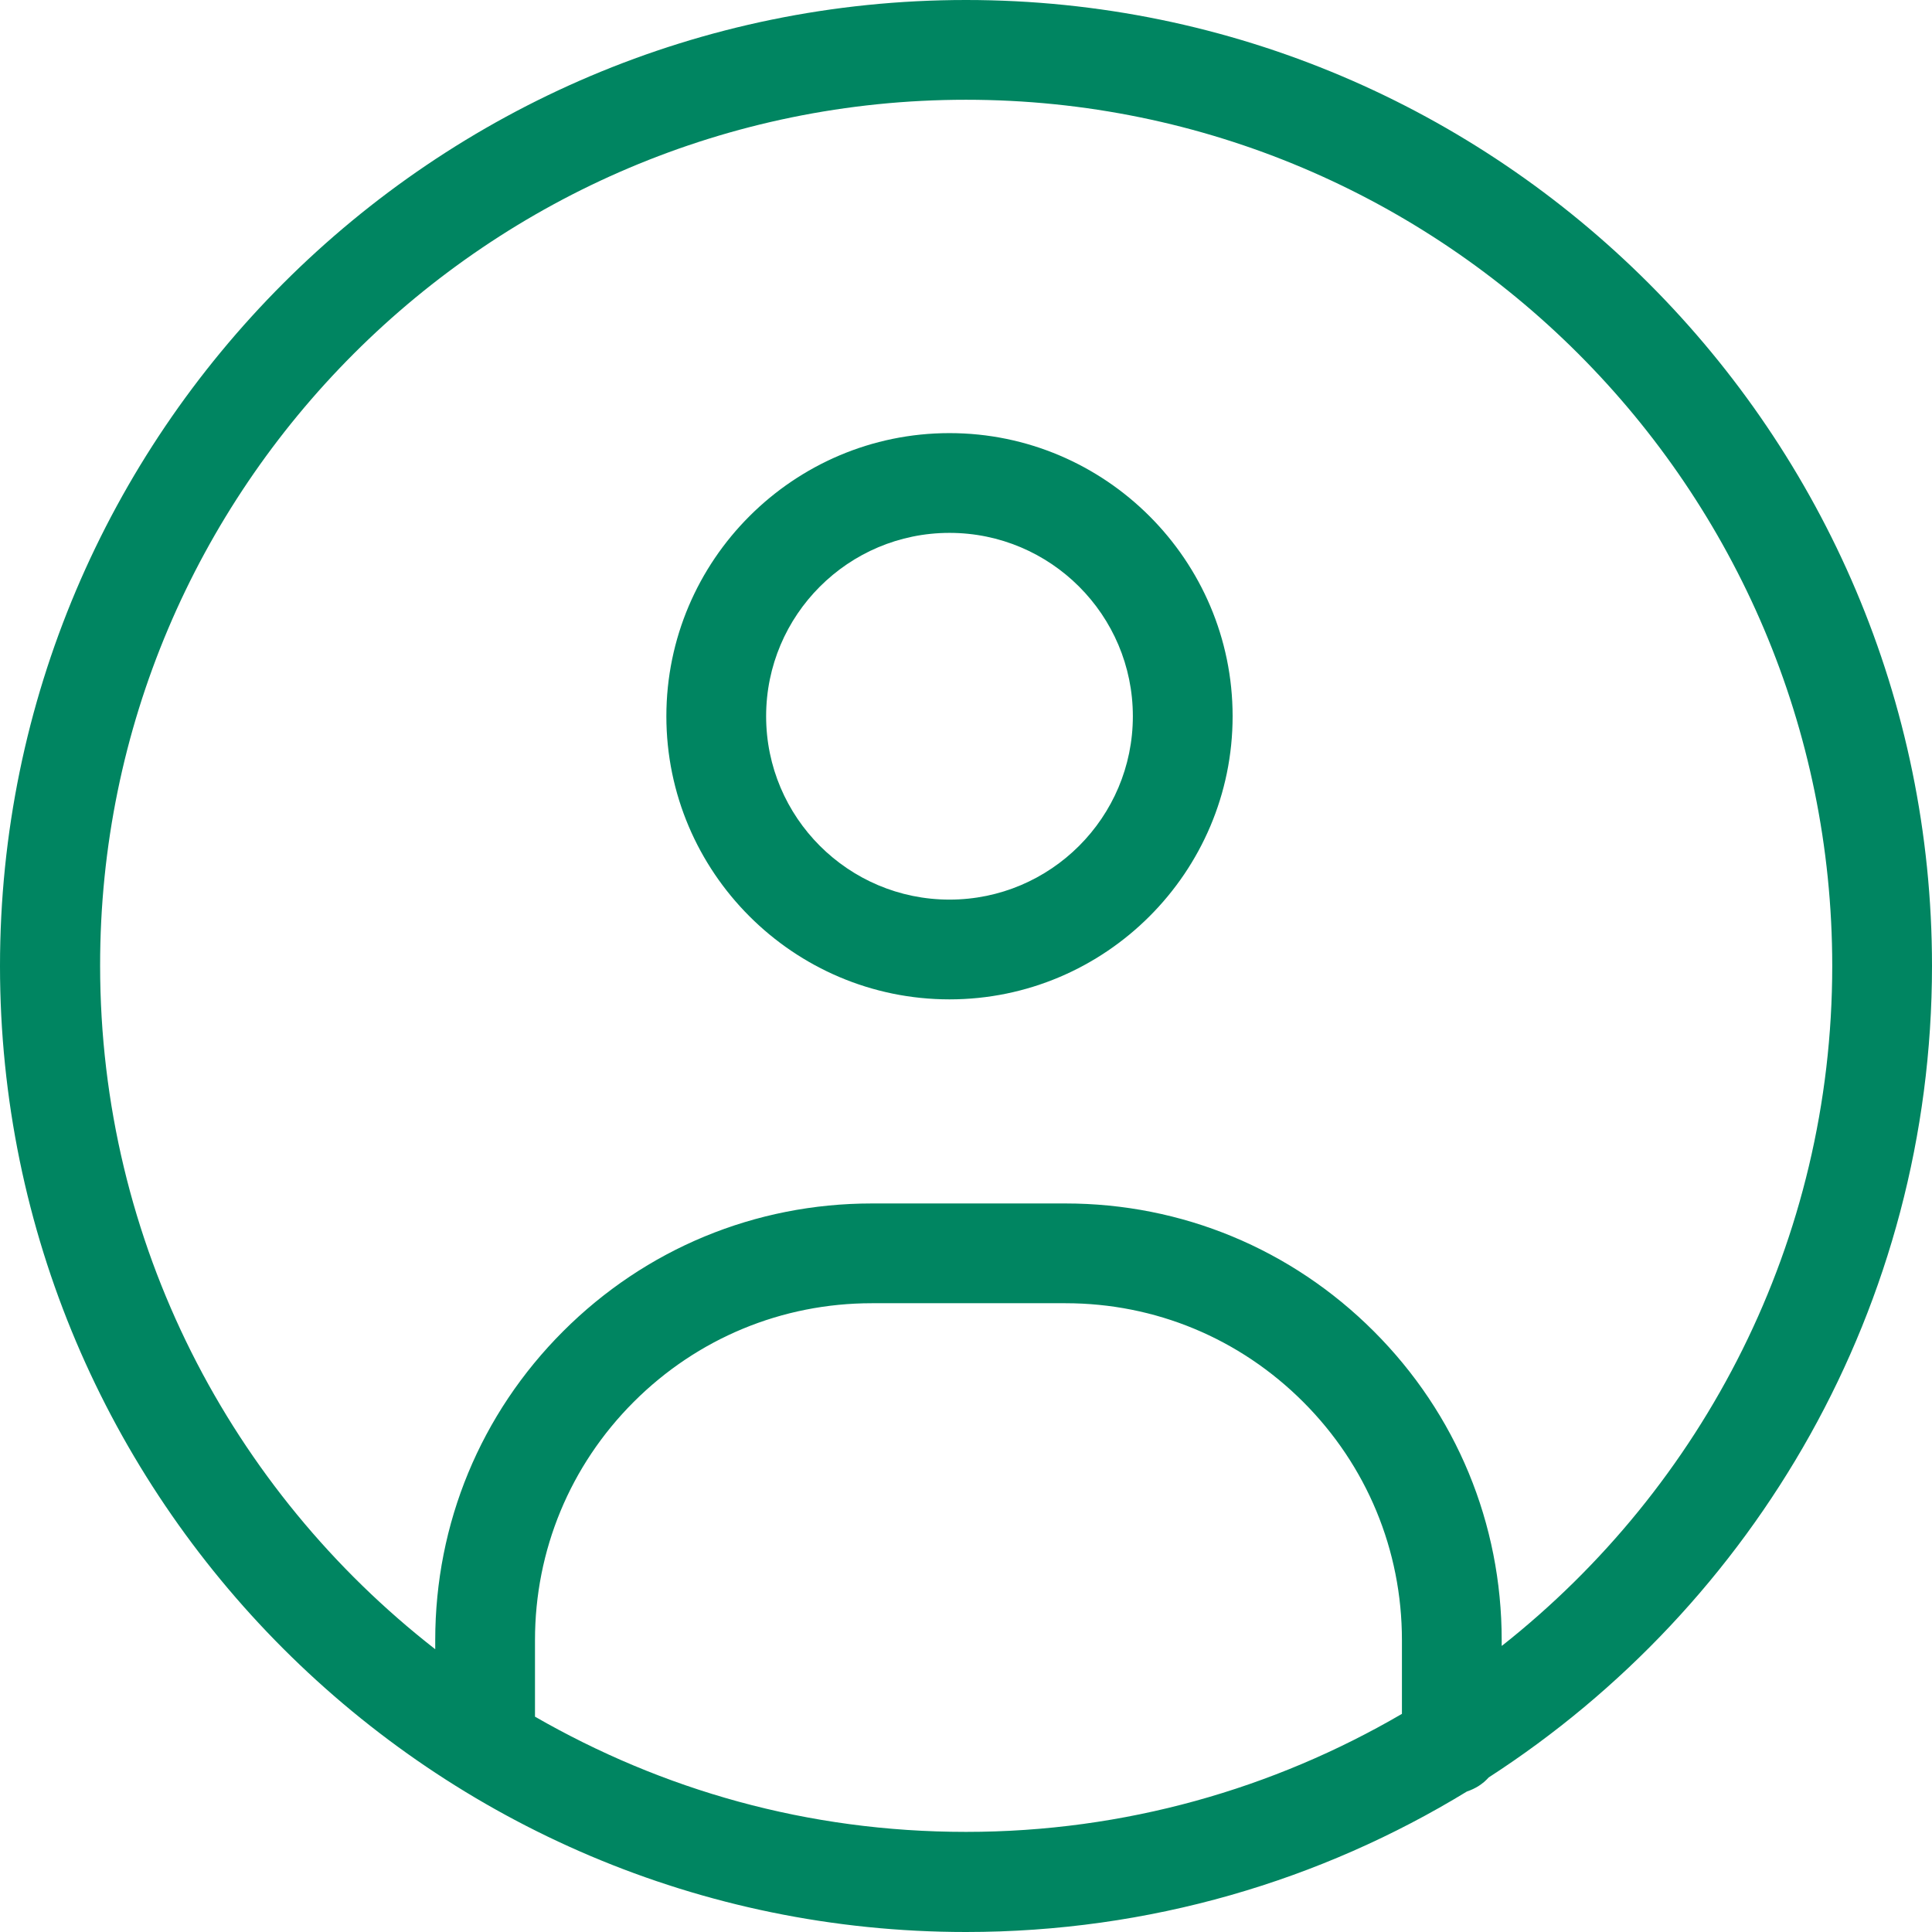 <?xml version="1.0" encoding="UTF-8"?>
<svg xmlns="http://www.w3.org/2000/svg" id="Ebene_1" viewBox="0 0 55 55">
  <defs>
    <style>.cls-1{fill:#008561;}</style>
  </defs>
  <path class="cls-1" d="M55,27.5C55,12.34,42.66,0,27.5,0S0,12.34,0,27.5s12.34,27.5,27.5,27.5c5.22,0,10.1-1.46,14.26-4,.24-.08,.45-.21,.62-.4,7.58-4.9,12.62-13.42,12.62-23.11ZM15.23,48.87v-2.18c0-2.56,1-4.97,2.81-6.78,1.81-1.81,4.22-2.81,6.78-2.81h5.51c2.56,0,4.96,1,6.77,2.81,1.81,1.81,2.81,4.22,2.81,6.78v2.1c-3.65,2.13-7.89,3.36-12.41,3.36s-8.65-1.2-12.27-3.28Zm27.52-2.02v-.16c0-3.32-1.29-6.44-3.64-8.79-2.35-2.35-5.47-3.64-8.78-3.64h-5.51c-3.32,0-6.44,1.29-8.79,3.64s-3.64,5.47-3.64,8.79v.26c-5.8-4.52-9.54-11.56-9.54-19.46C2.84,13.9,13.9,2.84,27.5,2.84s24.66,11.06,24.66,24.66c0,7.84-3.68,14.83-9.4,19.35Z"></path>
  <path class="cls-1" d="M27.03,12.33c-4.44,0-8.06,3.62-8.06,8.06s3.62,8.06,8.06,8.06,8.06-3.62,8.06-8.06-3.62-8.06-8.06-8.06Zm0,13.28c-2.88,0-5.22-2.34-5.22-5.22s2.34-5.22,5.22-5.22,5.22,2.34,5.22,5.22-2.34,5.22-5.22,5.22Z"></path>
</svg>
